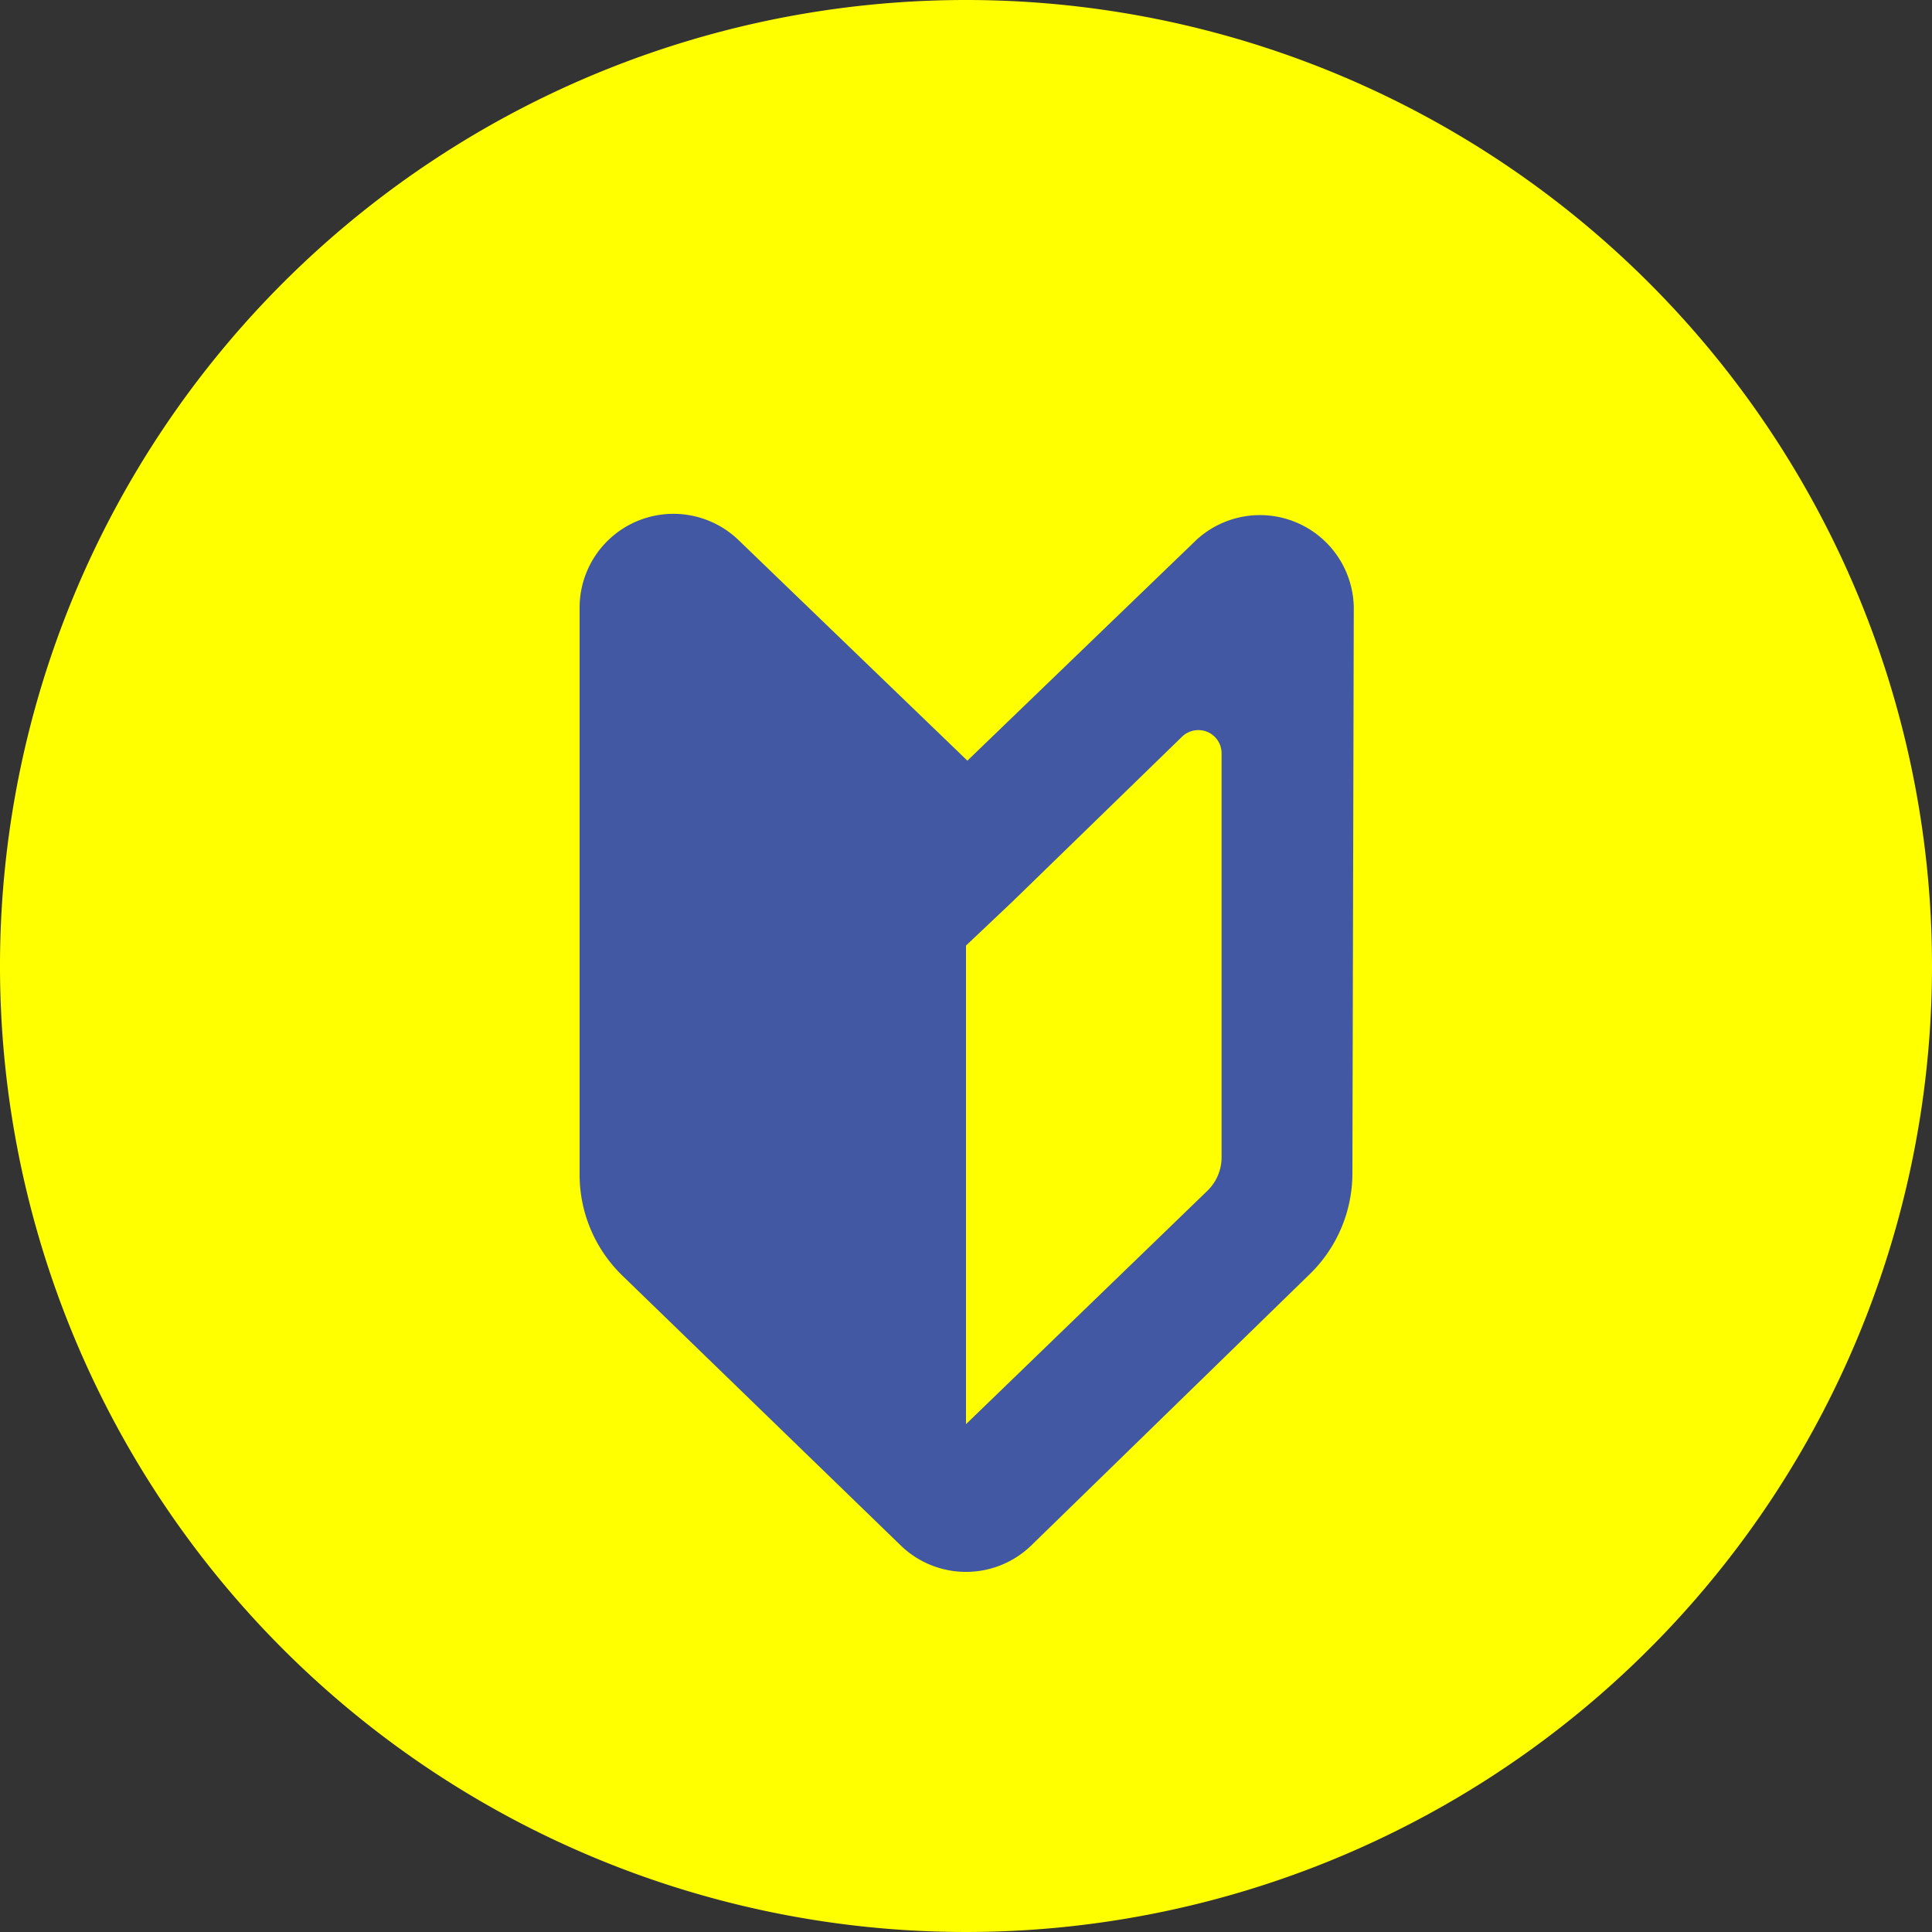 <svg xmlns="http://www.w3.org/2000/svg" viewBox="0 0 70 70"><rect x="0" y="0" width="70" height="70" fill="#333333" stroke="none"/><defs><style>.cls-1{fill:#4358a3;}.cls-2{fill:#ff0;}</style></defs><g id="Layer_2" data-name="Layer 2"><g id="_TOP" data-name="■TOP"><circle class="cls-1" cx="35" cy="35" r="30"/><path class="cls-2" d="M43.75,26.52a.85.85,0,0,0-.92.17l-6.17,6L35,34.26V51.6l8.75-8.46a1.69,1.69,0,0,0,.51-1.22V27.3A.84.84,0,0,0,43.75,26.52Z"/><path class="cls-2" d="M35,0A35,35,0,1,0,70,35,35,35,0,0,0,35,0Zm14,42.51a5.1,5.1,0,0,1-1.55,3.66L37.36,56a3.4,3.4,0,0,1-4.72,0L22.5,46.17A5.1,5.1,0,0,1,21,42.51V22a3.4,3.4,0,0,1,5.75-2.44l8.3,8,8.3-8A3.4,3.4,0,0,1,49.05,22Z"/></g></g></svg>